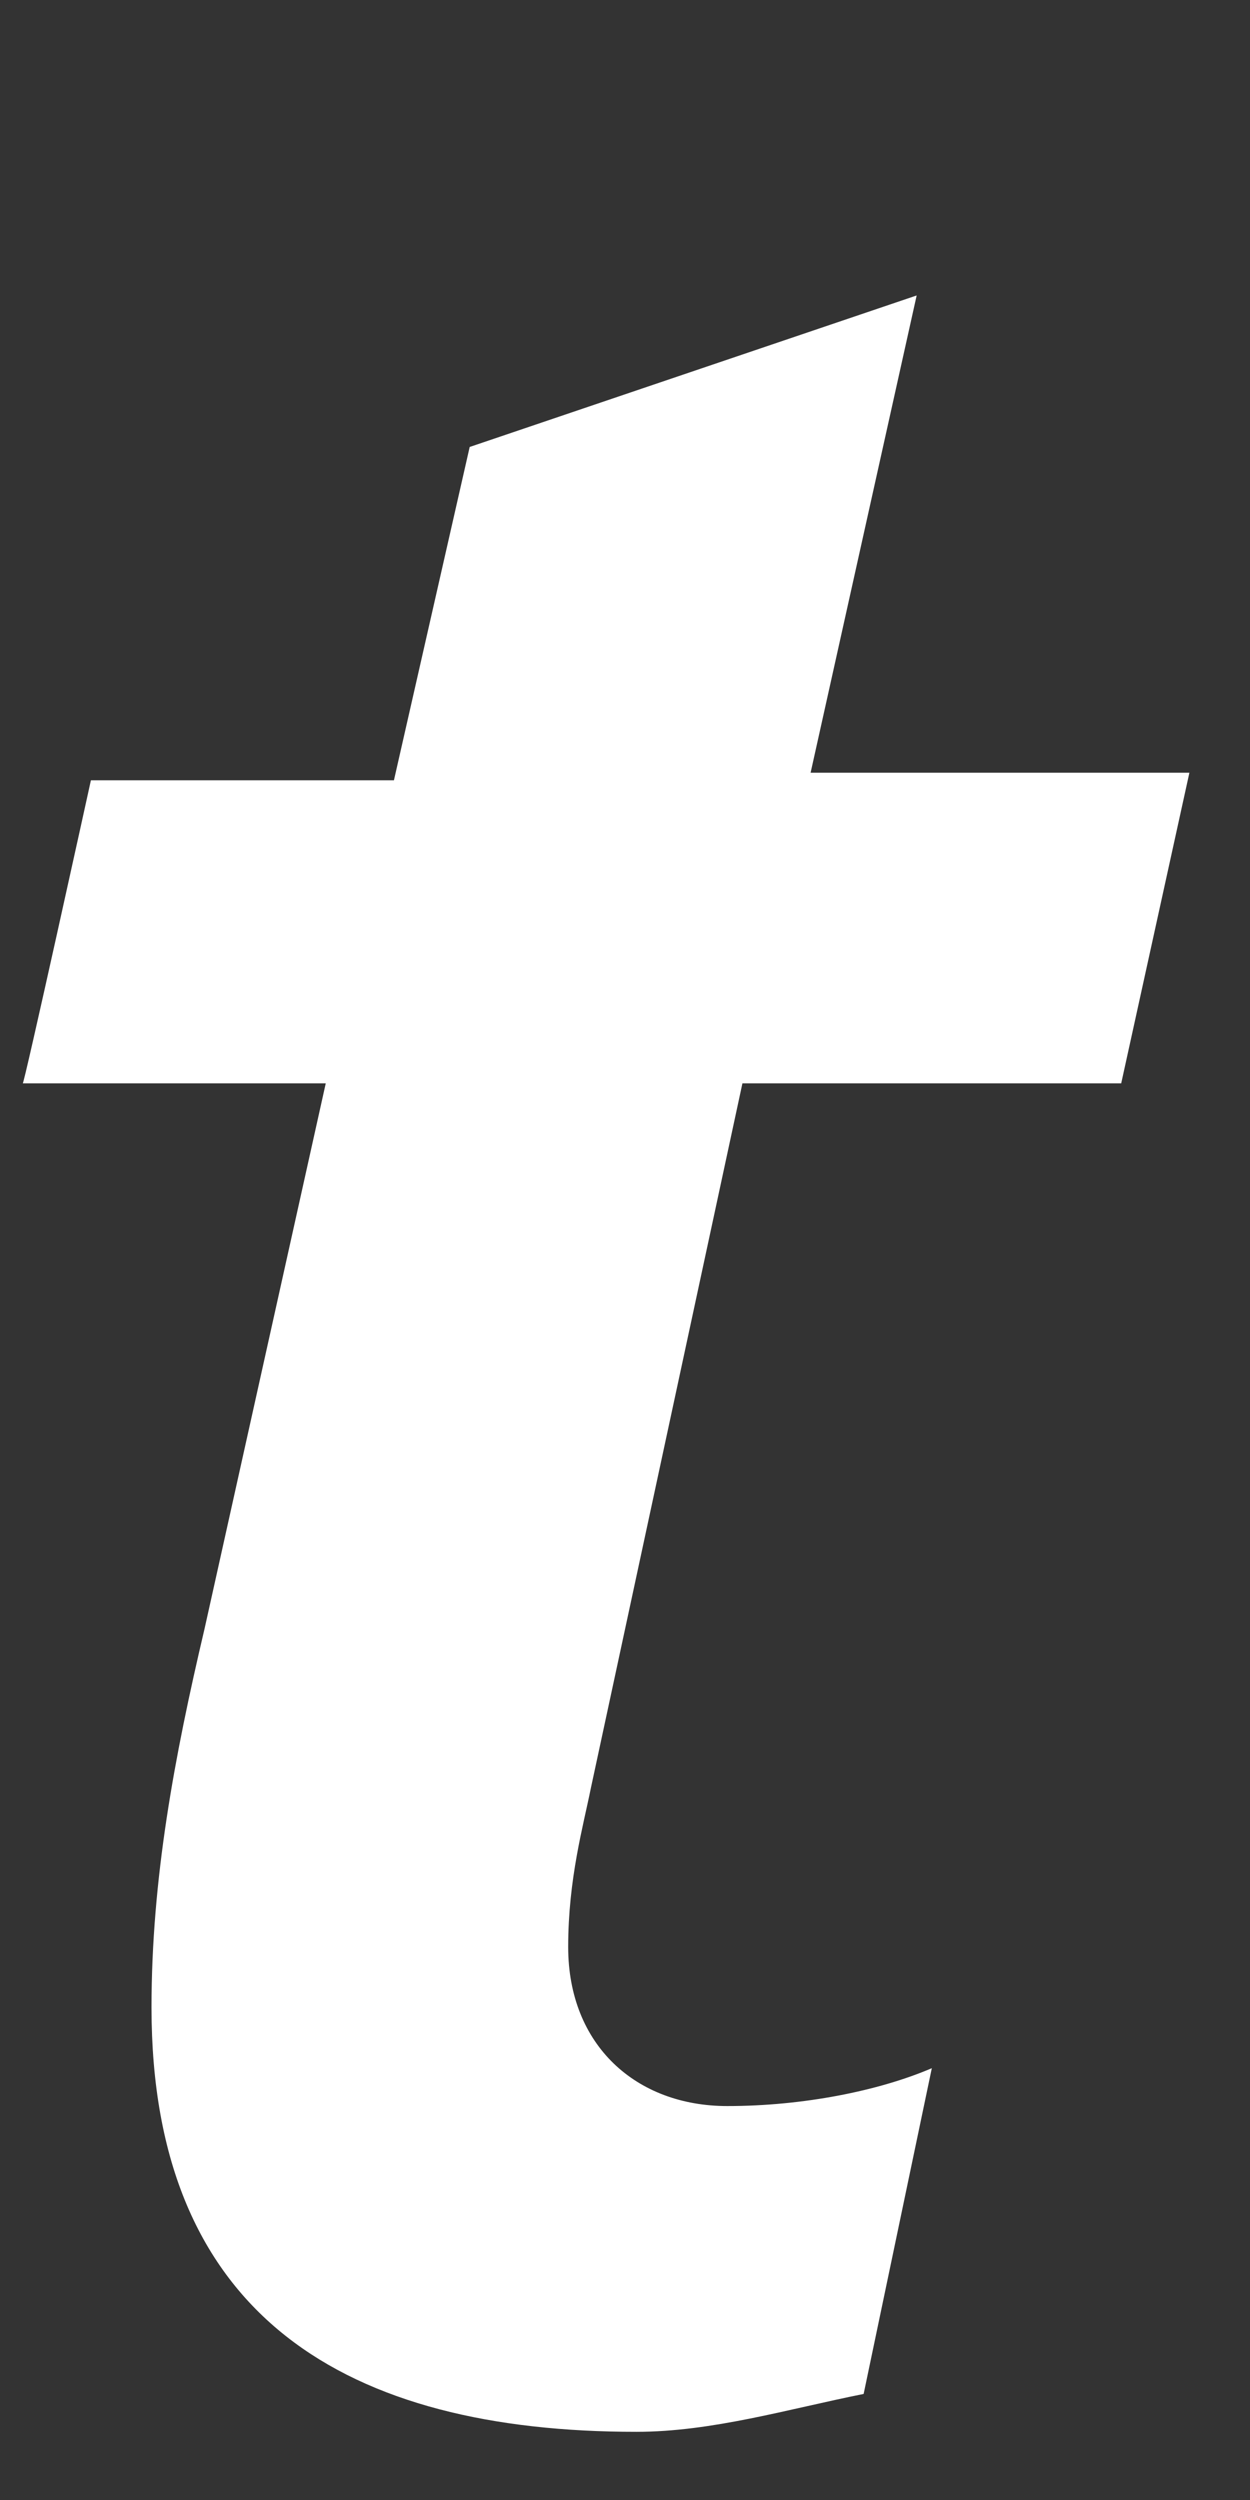 <?xml version="1.0" encoding="utf-8"?>
<!-- Generator: Adobe Illustrator 22.1.0, SVG Export Plug-In . SVG Version: 6.00 Build 0)  -->
<svg version="1.1" id="Layer_1" xmlns:sketch="http://www.bohemiancoding.com/sketch/ns"
	 xmlns="http://www.w3.org/2000/svg" xmlns:xlink="http://www.w3.org/1999/xlink" x="0px" y="0px" viewBox="0 0 16.5 33"
	 style="enable-background:new 0 0 16.5 33;" xml:space="preserve">
<rect x="0" y="0" width="16.5" height="33" fill="#333333" stroke="none"/>
<style type="text/css">
	.st0{fill:#FFFFFF;}
</style>
<title>ticketmaster_logo</title>
<desc>Created with Sketch.</desc>
<path id="Fill-1" class="st0" d="M1.2,10.3h4l1-4.4l5.9-2l-1.4,6.3h5l-0.9,4.1h-5l-2,9.3c-0.1,0.5-0.3,1.2-0.3,2.1
	c0,1.3,0.9,2.1,2.1,2.1c1,0,2-0.2,2.7-0.5l-0.9,4.3c-1,0.2-2,0.5-3,0.5c-3.8,0-6.4-1.5-6.4-5.6c0-1.7,0.3-3.3,0.7-5l1.6-7.2h-4
	C0.3,14.4,1.2,10.3,1.2,10.3z"/>
</svg>